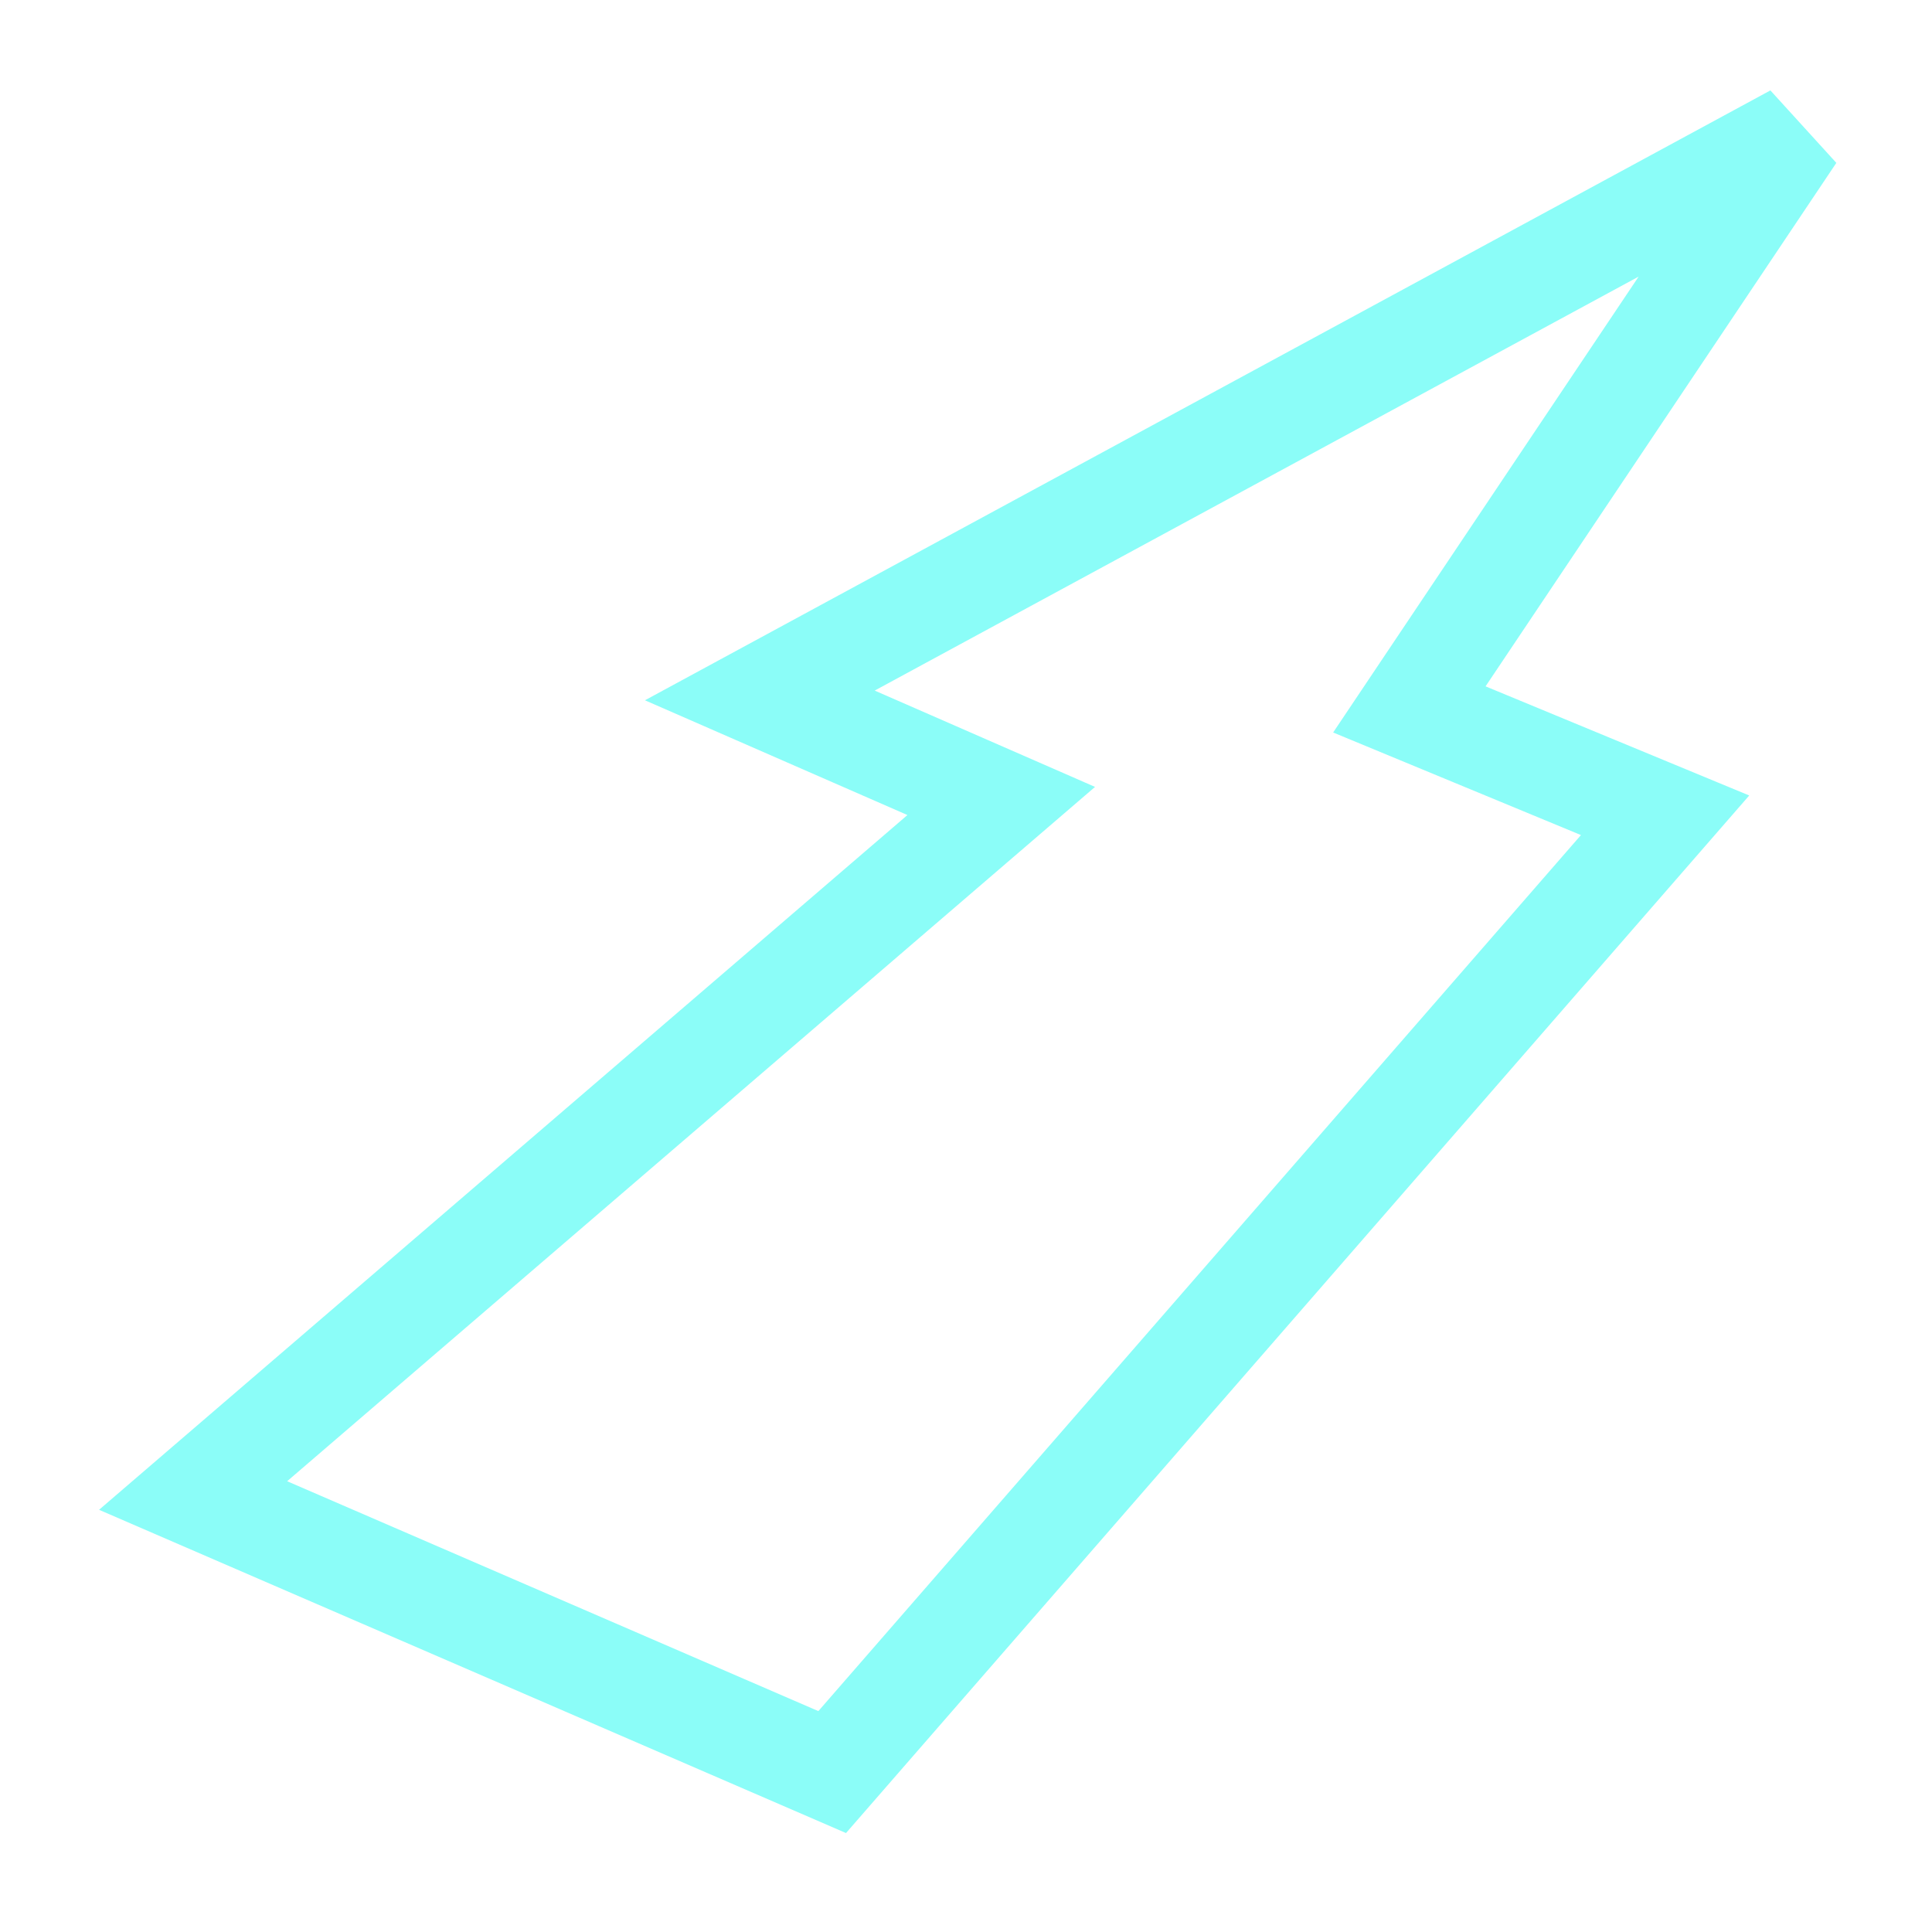 <svg width="134" height="134" viewBox="0 0 134 134" fill="none" xmlns="http://www.w3.org/2000/svg">
<g filter="url(#filter0_f_0_331)">
<path d="M57.719 122.908L115.488 56.546L97.75 49.204L124.458 9.348L52.7 48.234L69.444 55.554L13.393 103.726L57.719 122.908Z" stroke="#8BFDF8" stroke-width="7"/>
</g>
<defs>
<filter id="filter0_f_0_331" x="0.87" y="0.27" width="132.496" height="132.867" filterUnits="userSpaceOnUse" color-interpolation-filters="sRGB">
<feFlood flood-opacity="0" result="BackgroundImageFix"/>
<feBlend mode="normal" in="SourceGraphic" in2="BackgroundImageFix" result="shape"/>
<feGaussianBlur stdDeviation="3" result="effect1_foregroundBlur_0_331"/>
</filter>
</defs>
</svg>
